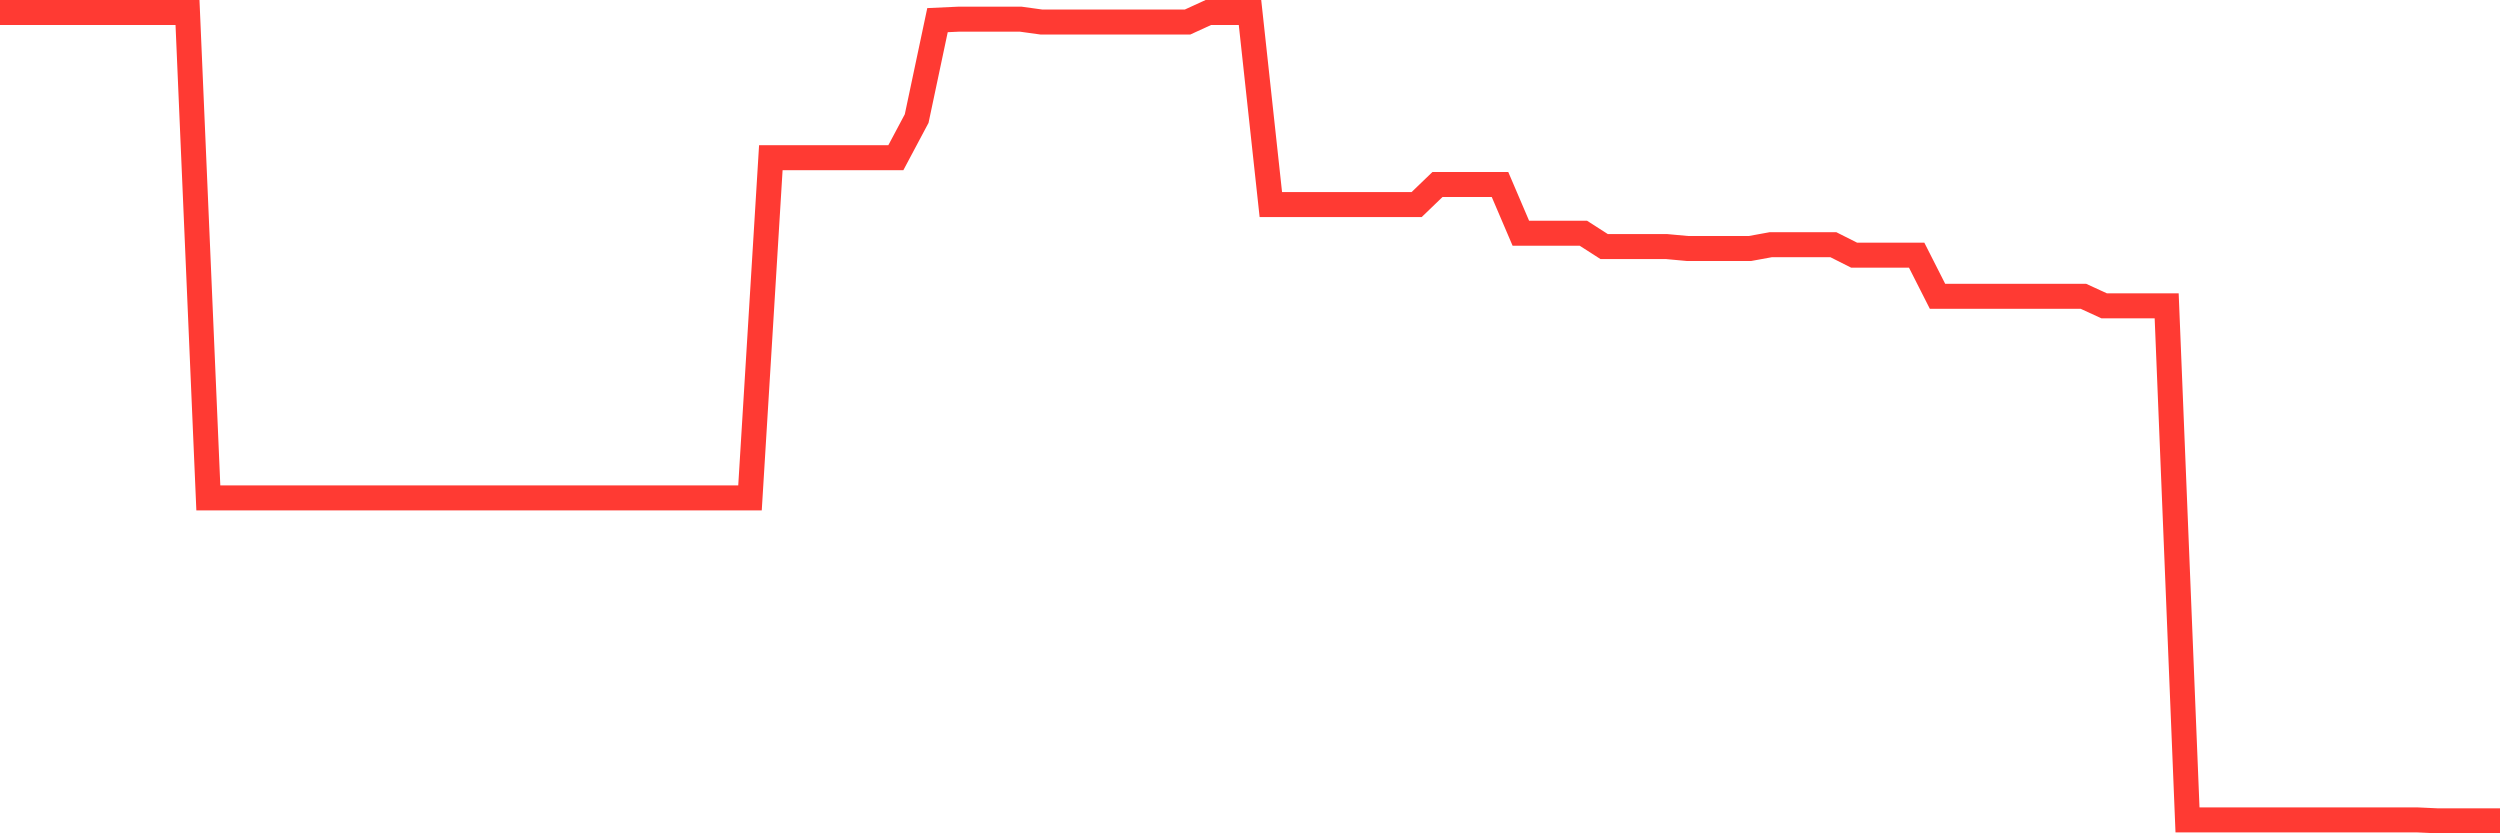 <svg
  xmlns="http://www.w3.org/2000/svg"
  xmlns:xlink="http://www.w3.org/1999/xlink"
  width="120"
  height="40"
  viewBox="0 0 120 40"
  preserveAspectRatio="none"
>
  <polyline
    points="0,0.6 1,0.6 2,0.6 3,0.6 4,0.6 5,0.6 6,0.6 7,0.6 8,0.6 9,0.6 10,23.898 11,23.898 12,23.898 13,23.898 14,23.898 15,23.898 16,23.898 17,23.898 18,23.898 19,23.898 20,23.898 21,23.898 22,23.898 23,23.898 24,23.898 25,23.898 26,23.898 27,23.898 28,23.898 29,23.898 30,23.898 31,23.898 32,23.898 33,23.898 34,23.898 35,23.898 36,23.898 37,7.571 38,7.571 39,7.571 40,7.571 41,7.571 42,7.571 43,7.571 44,5.691 45,0.967 46,0.921 47,0.921 48,0.921 49,0.921 50,1.059 51,1.059 52,1.059 53,1.059 54,1.059 55,1.059 56,1.059 57,1.059 58,0.6 59,0.6 60,0.6 61,9.818 62,9.818 63,9.818 64,9.818 65,9.818 66,9.818 67,9.818 68,9.818 69,8.855 70,8.855 71,8.855 72,8.855 73,11.194 74,11.194 75,11.194 76,11.194 77,11.836 78,11.836 79,11.836 80,11.836 81,11.928 82,11.928 83,11.928 84,11.928 85,11.745 86,11.745 87,11.745 88,11.745 89,12.249 90,12.249 91,12.249 92,12.249 93,14.221 94,14.221 95,14.221 96,14.221 97,14.221 98,14.221 99,14.221 100,14.221 101,14.68 102,14.68 103,14.68 104,14.68 105,39.354 106,39.354 107,39.354 108,39.354 109,39.354 110,39.354 111,39.354 112,39.354 113,39.354 114,39.354 115,39.354 116,39.354 117,39.4 118,39.4 119,39.4 120,39.4"
    fill="none"
    stroke="#ff3a33"
    stroke-width="1.2"
  >
  </polyline>
</svg>